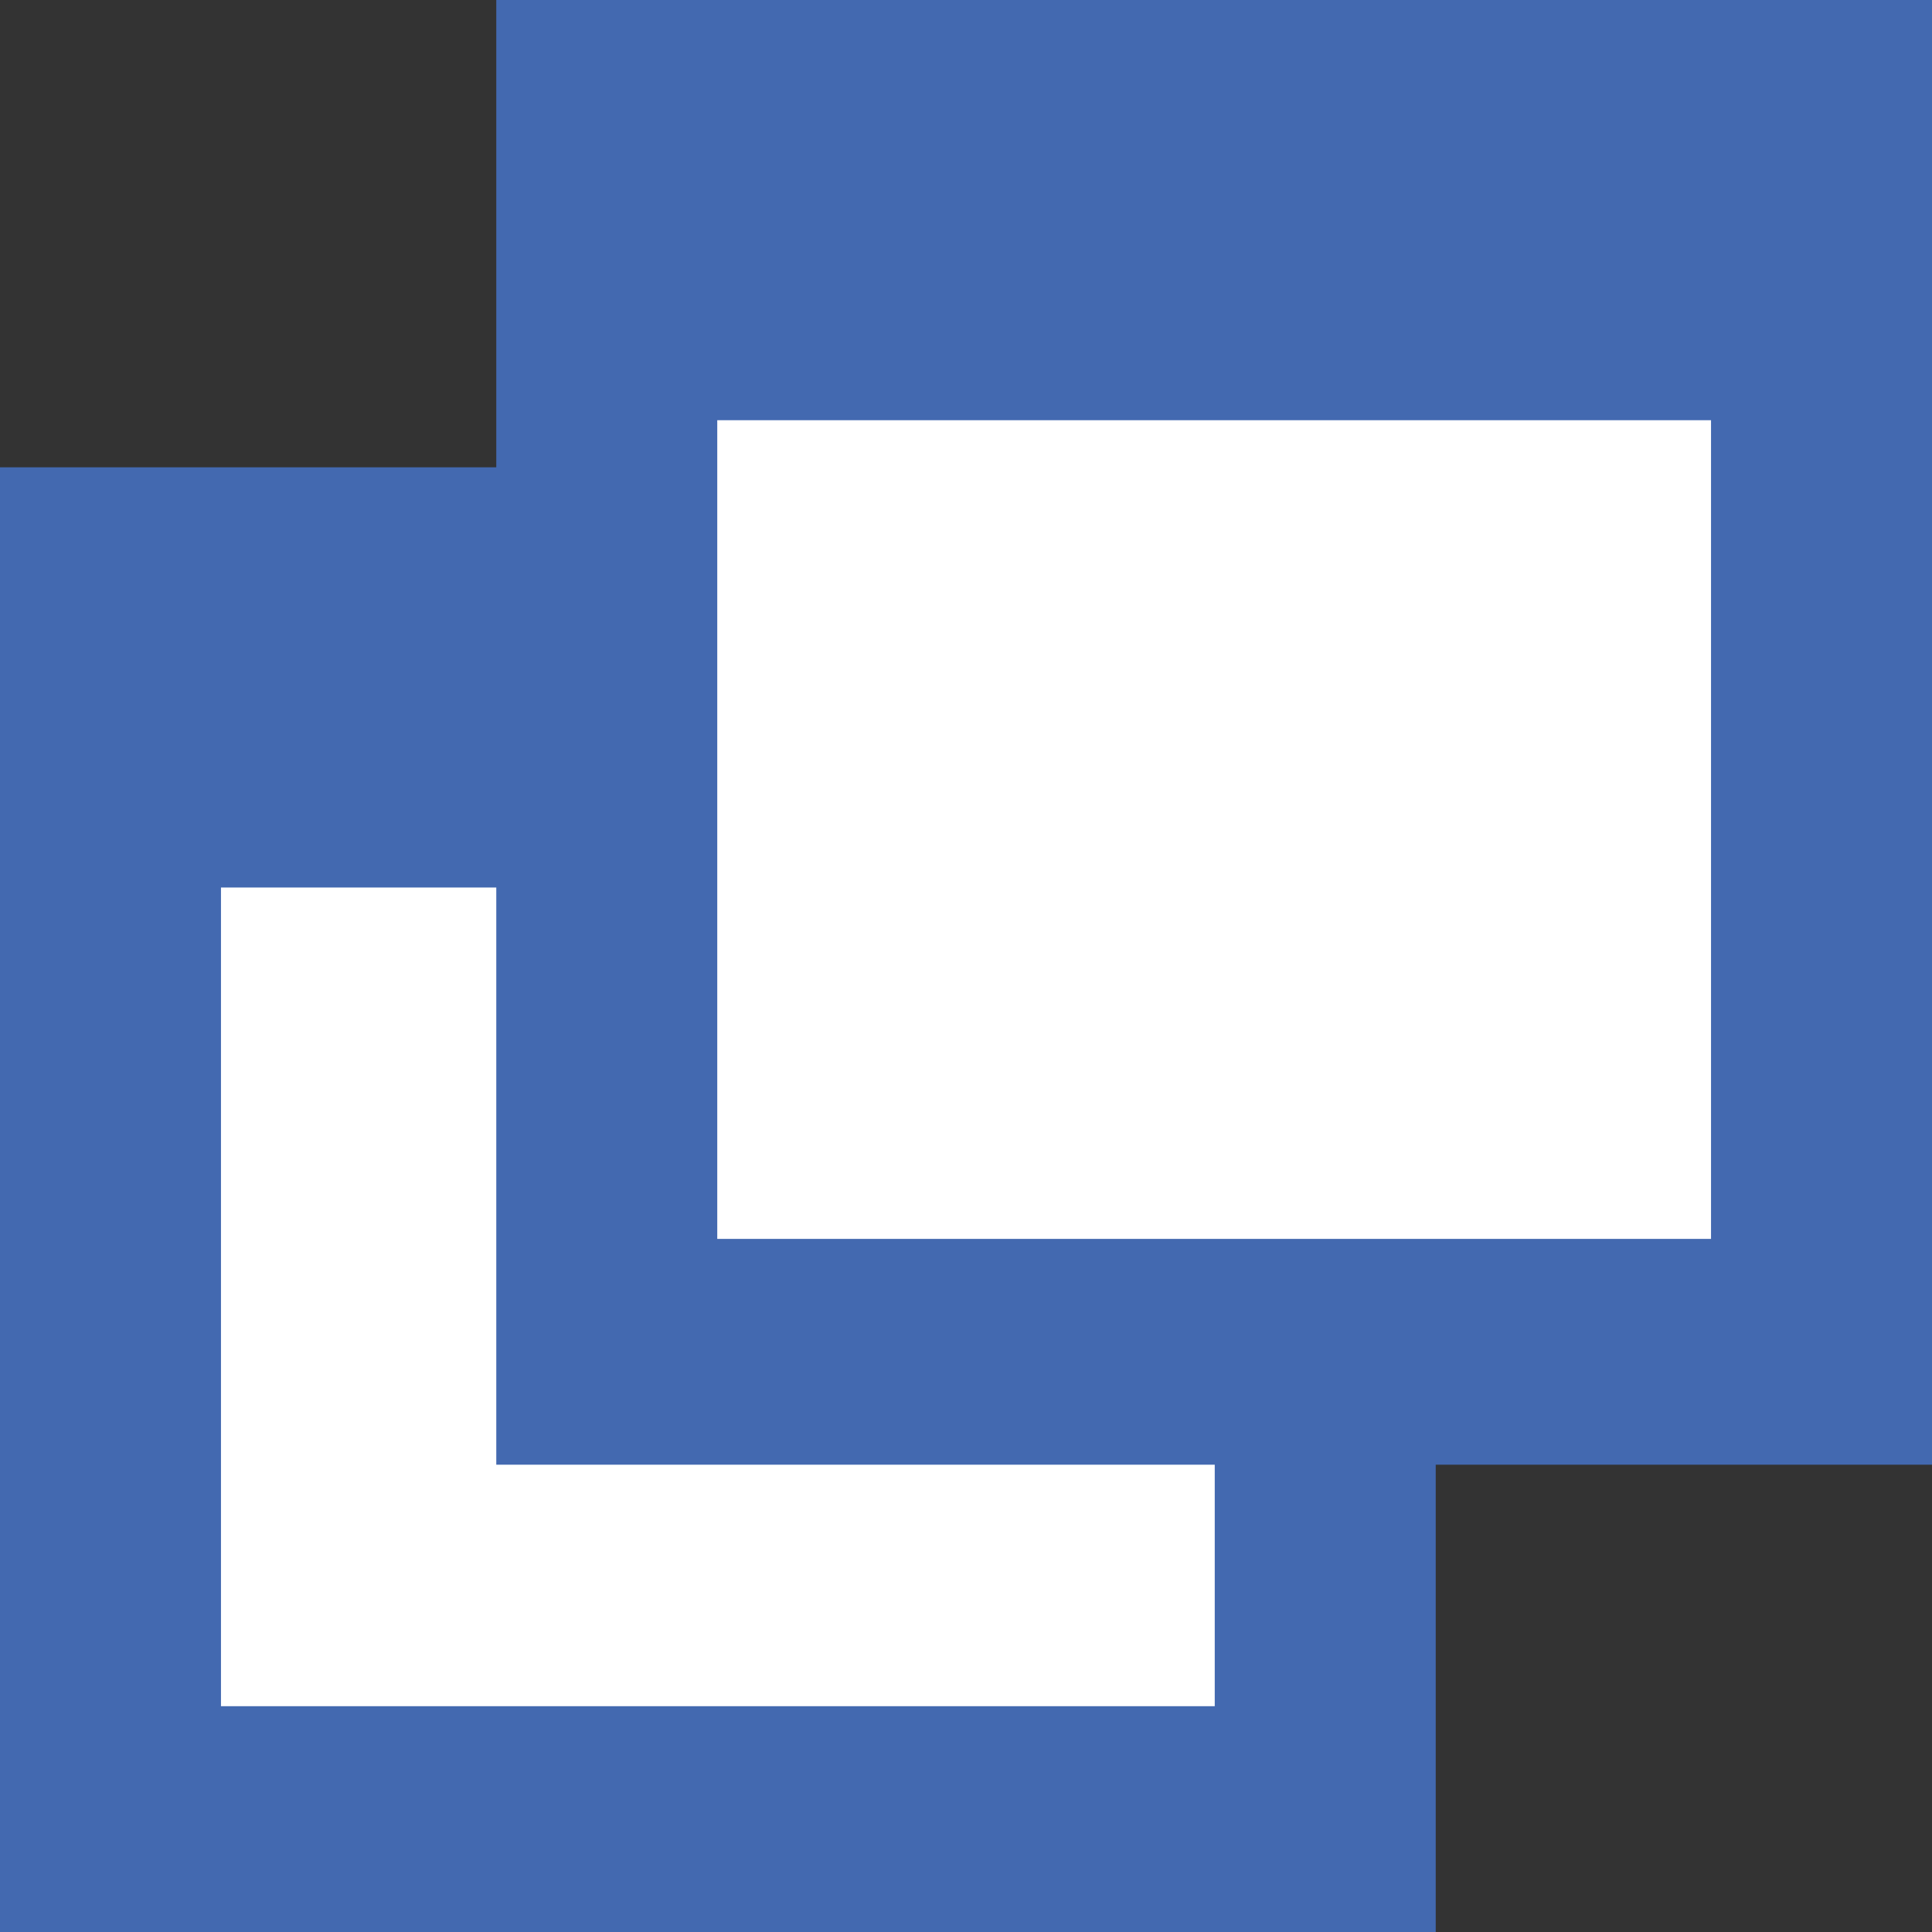 <svg id="Layer_1" data-name="Layer 1" xmlns="http://www.w3.org/2000/svg" width="16" height="16" viewBox="0 0 16 16">
  <rect x="0" y="0" width="16" height="16" fill="#333333" stroke="none"/>
  <defs>
    <style>
      .cls-1 {
        fill: #fff;
      }

      .cls-2 {
        fill: #4369b0;
      }
    </style>
  </defs>
  <g>
    <rect class="cls-1" x="1.33" y="6.77" width="9.22" height="7.94"/>
    <path class="cls-2" d="M.38,3.87H0V16H11.89V3.87Zm9.68,10.26H1.83V7.35h8.23Z"/>
    <rect class="cls-1" x="5.52" y="2.8" width="9.22" height="7.94"/>
    <path class="cls-2" d="M4.49,0H4.11V12.13H16V0Zm9.68,10.26H5.94V3.48h8.23Z"/>
  </g>
</svg>
